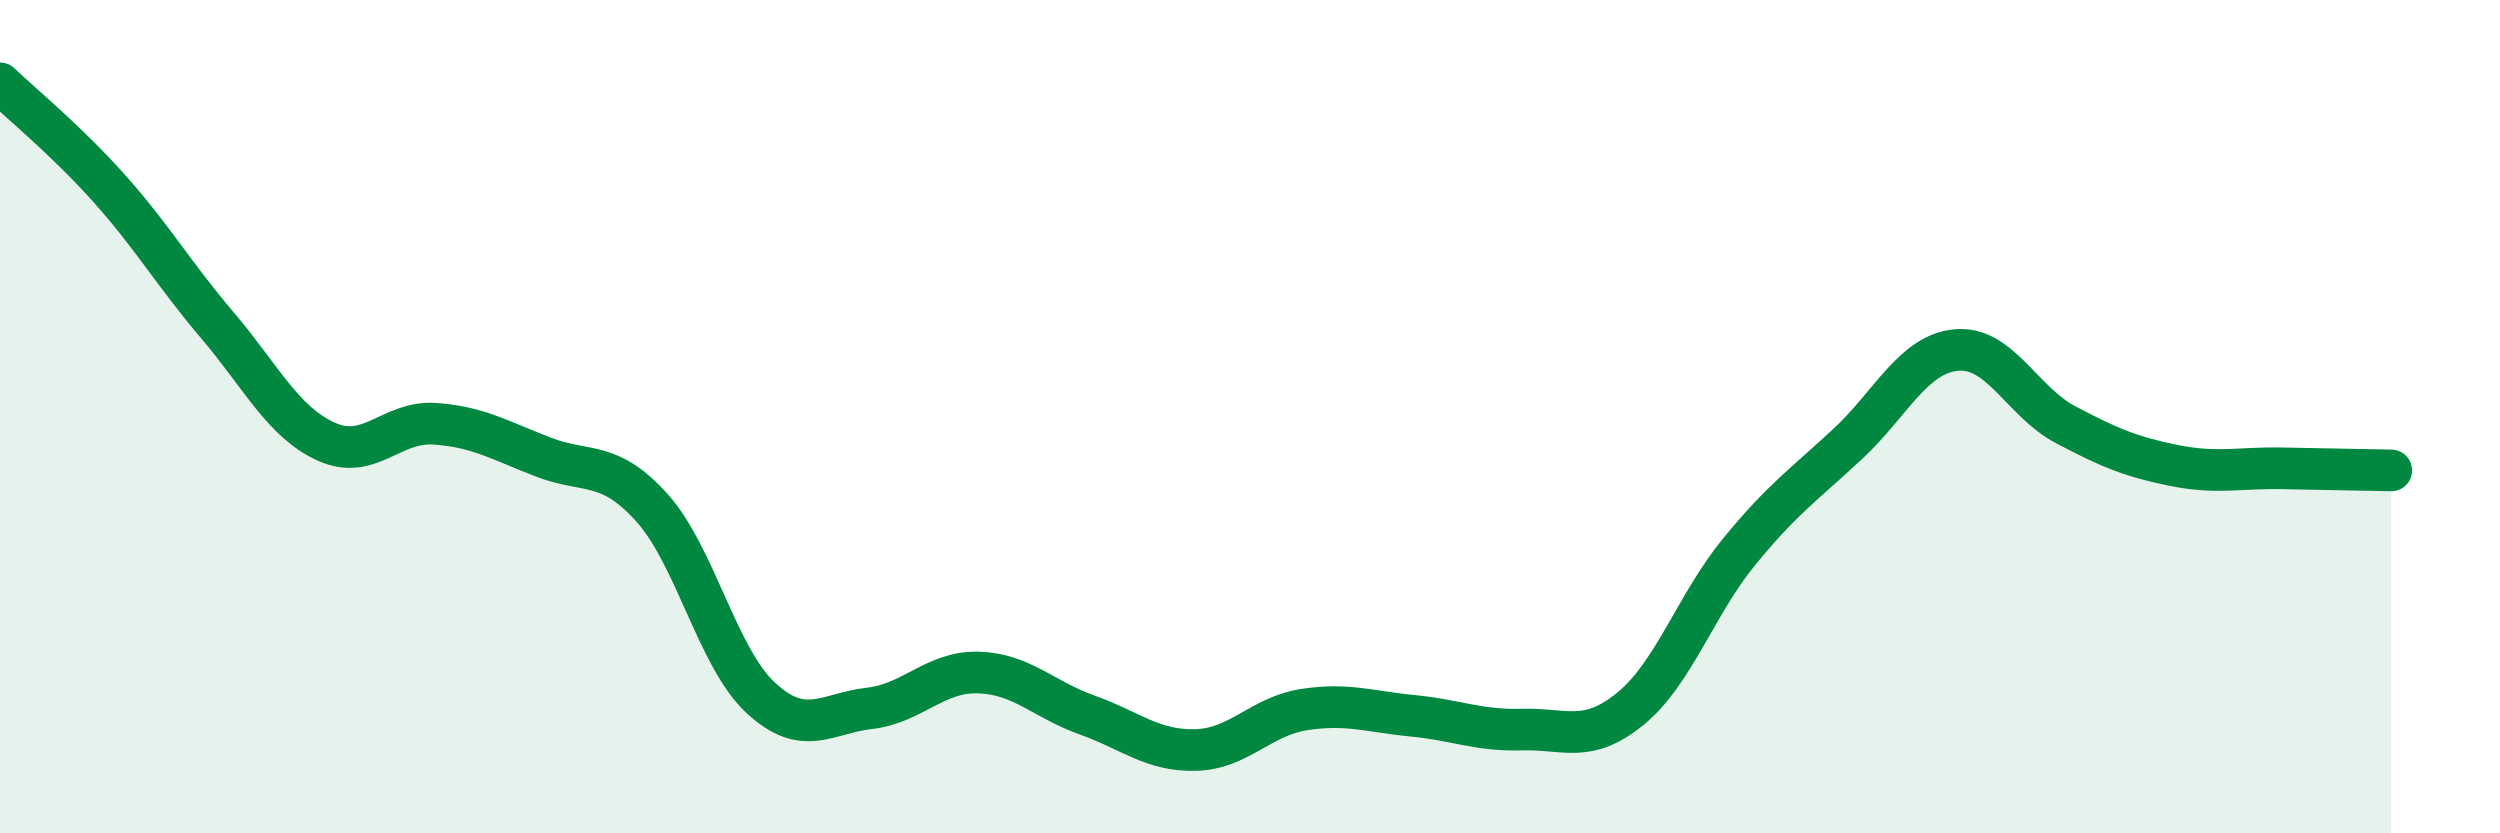 
    <svg width="60" height="20" viewBox="0 0 60 20" xmlns="http://www.w3.org/2000/svg">
      <path
        d="M 0,2 C 0.52,2.5 1.57,3.35 2.61,4.51 C 3.65,5.67 4.18,6.59 5.22,7.81 C 6.26,9.03 6.79,10.13 7.83,10.6 C 8.87,11.07 9.39,10.1 10.43,10.17 C 11.47,10.24 12,10.57 13.04,10.97 C 14.08,11.37 14.61,11.03 15.65,12.19 C 16.69,13.35 17.22,15.79 18.26,16.75 C 19.3,17.71 19.83,17.12 20.87,17 C 21.91,16.88 22.44,16.11 23.48,16.14 C 24.52,16.17 25.05,16.79 26.09,17.16 C 27.13,17.53 27.66,18.03 28.7,18 C 29.74,17.97 30.26,17.19 31.3,17.03 C 32.34,16.87 32.87,17.08 33.91,17.18 C 34.95,17.28 35.48,17.54 36.52,17.51 C 37.56,17.48 38.09,17.86 39.13,17.01 C 40.17,16.16 40.7,14.51 41.74,13.24 C 42.78,11.97 43.31,11.62 44.35,10.65 C 45.39,9.68 45.92,8.49 46.96,8.4 C 48,8.31 48.53,9.64 49.57,10.19 C 50.61,10.74 51.13,10.96 52.17,11.17 C 53.21,11.38 53.74,11.22 54.78,11.24 C 55.82,11.26 56.87,11.28 57.39,11.29L57.39 20L0 20Z"
        fill="#008740"
        opacity="0.1"
        stroke-linecap="round"
        stroke-linejoin="round"
      />
      <path
        d="M 0,2 C 0.52,2.5 1.57,3.35 2.61,4.51 C 3.65,5.67 4.18,6.59 5.22,7.81 C 6.26,9.03 6.79,10.13 7.83,10.6 C 8.87,11.07 9.39,10.1 10.43,10.17 C 11.47,10.24 12,10.57 13.04,10.97 C 14.08,11.37 14.61,11.03 15.65,12.19 C 16.69,13.35 17.22,15.79 18.26,16.75 C 19.3,17.71 19.83,17.12 20.87,17 C 21.91,16.88 22.44,16.11 23.48,16.14 C 24.52,16.17 25.05,16.79 26.09,17.16 C 27.13,17.53 27.66,18.03 28.7,18 C 29.74,17.97 30.26,17.19 31.3,17.03 C 32.34,16.87 32.87,17.08 33.91,17.18 C 34.95,17.28 35.48,17.54 36.52,17.51 C 37.56,17.48 38.09,17.86 39.13,17.01 C 40.17,16.16 40.7,14.51 41.74,13.24 C 42.78,11.97 43.31,11.62 44.35,10.65 C 45.39,9.68 45.92,8.49 46.96,8.4 C 48,8.31 48.53,9.64 49.57,10.19 C 50.61,10.74 51.13,10.96 52.17,11.17 C 53.21,11.38 53.74,11.22 54.78,11.24 C 55.82,11.26 56.87,11.28 57.39,11.29"
        stroke="#008740"
        stroke-width="1"
        fill="none"
        stroke-linecap="round"
        stroke-linejoin="round"
      />
    </svg>
  